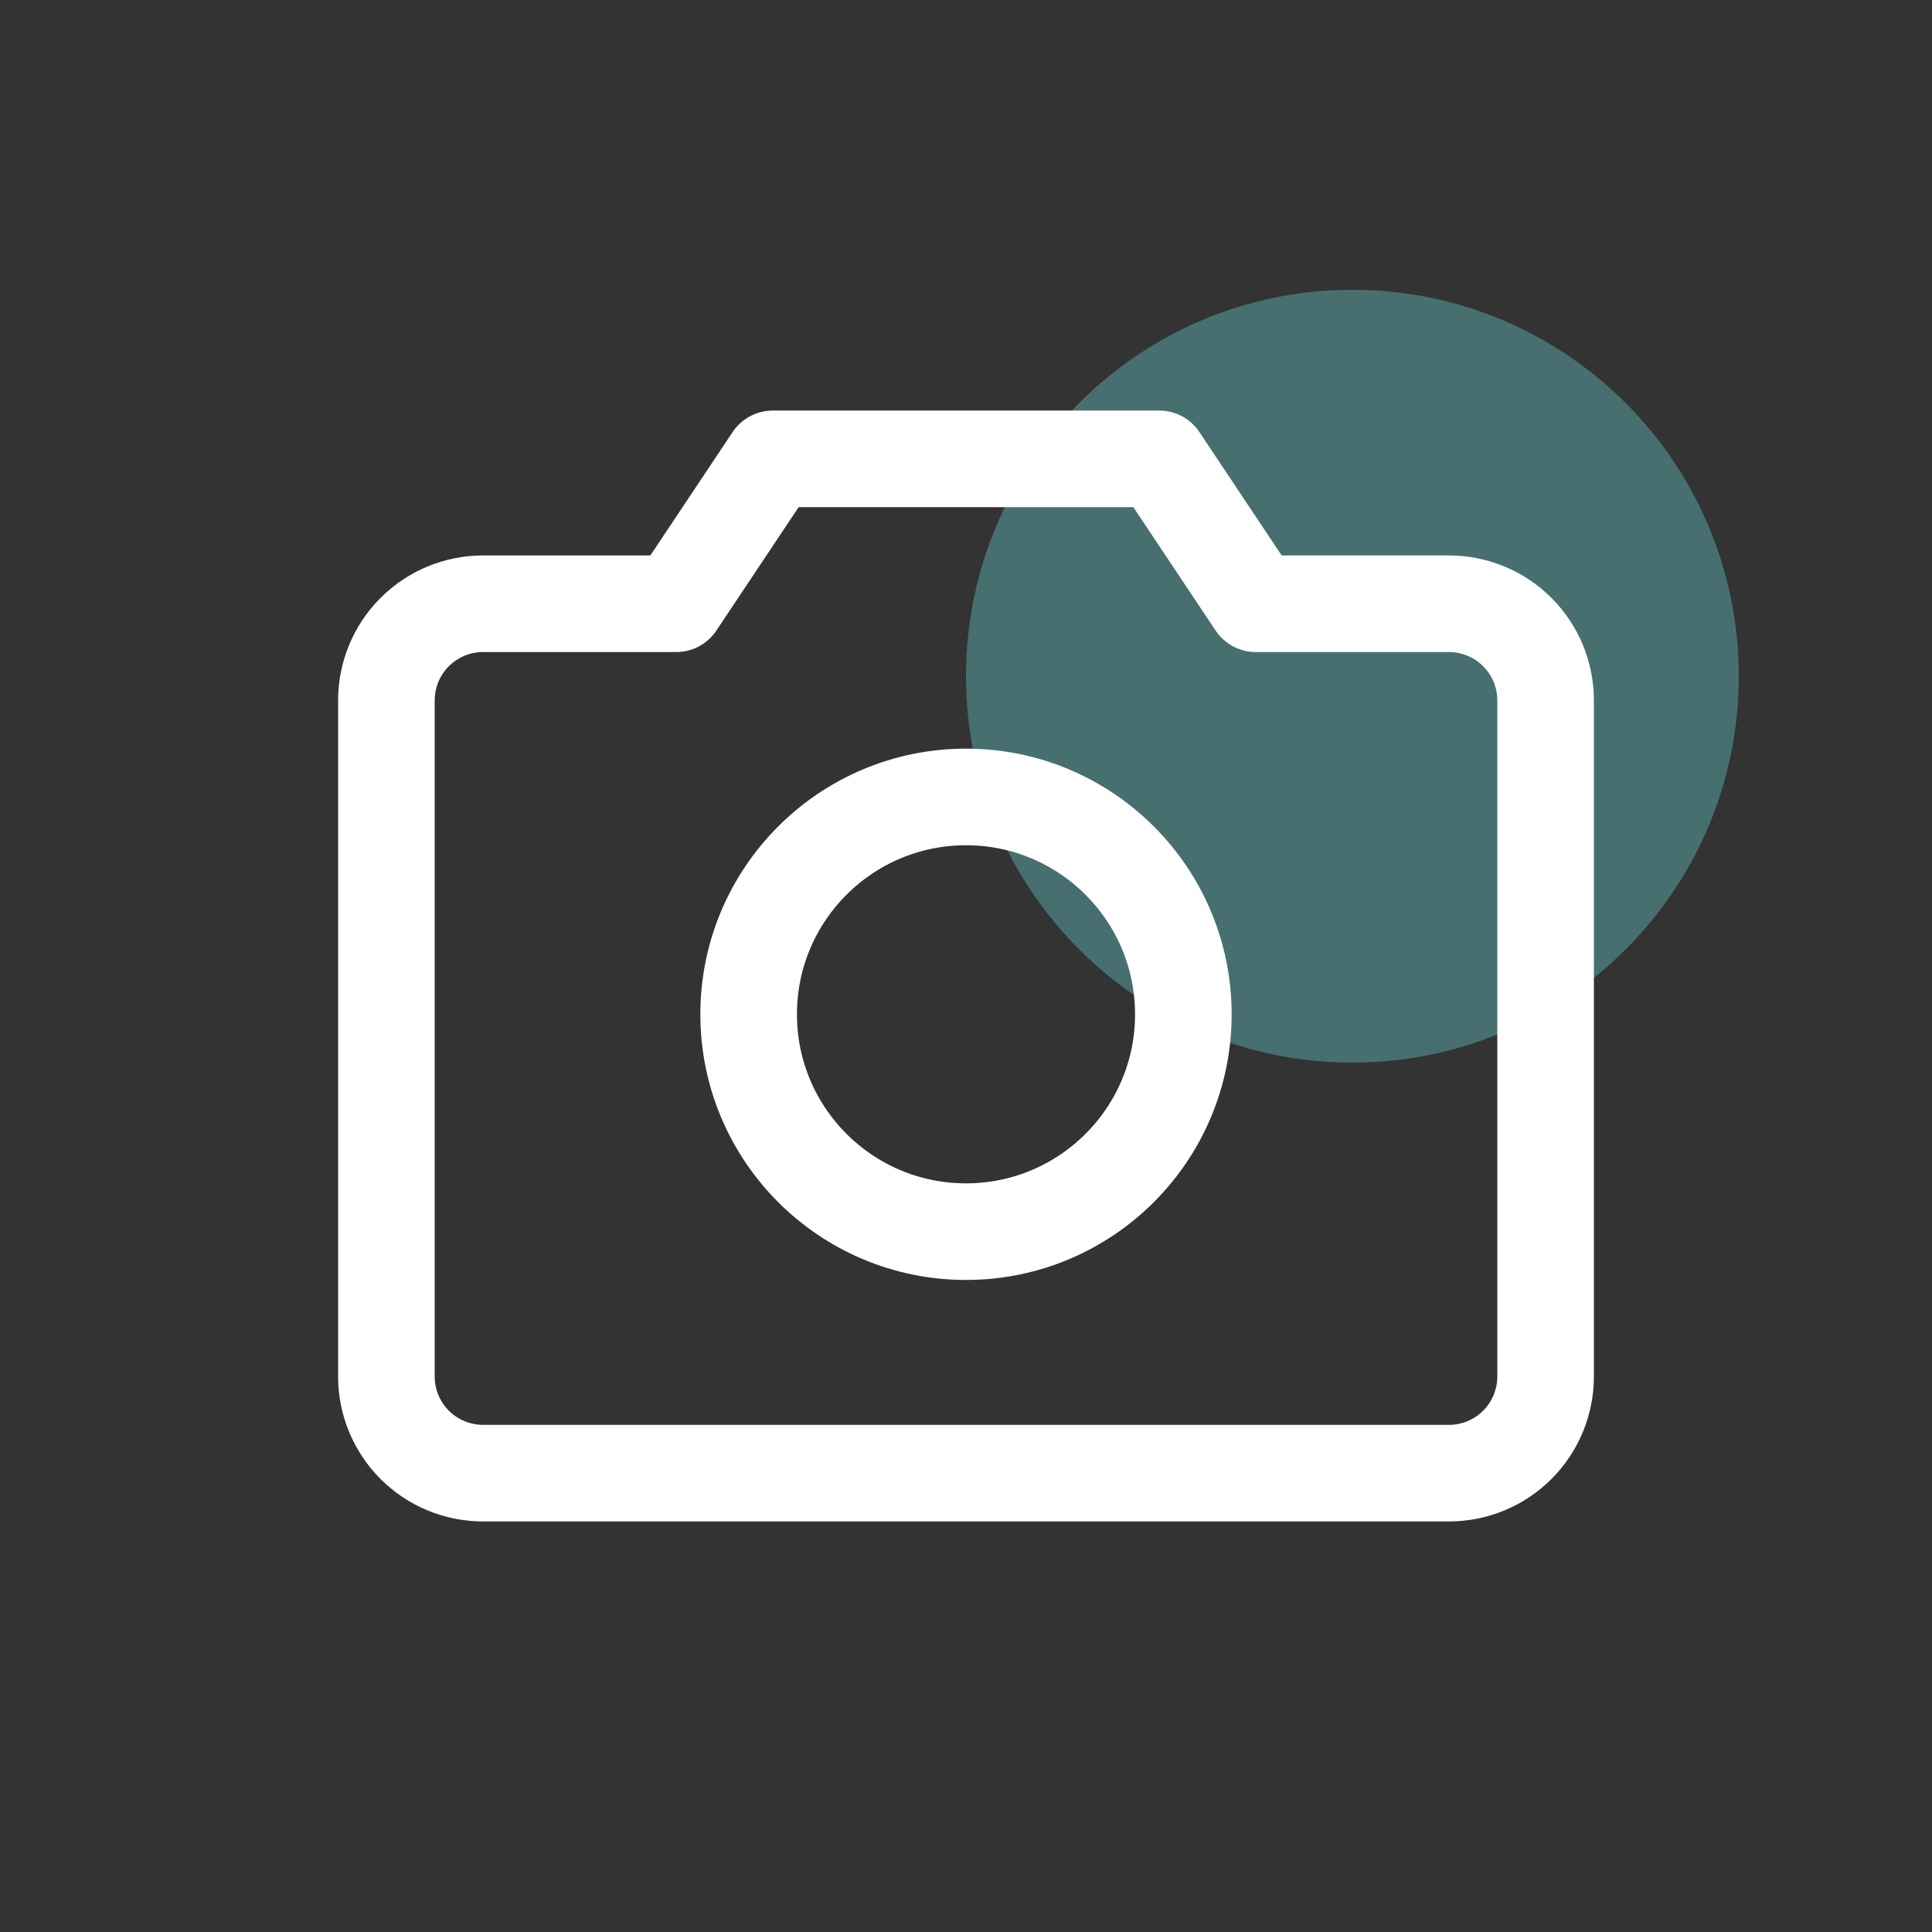 <svg width="40" height="40" viewBox="0 0 40 40" fill="none" xmlns="http://www.w3.org/2000/svg">
<rect x="0" y="0" width="40" height="40" fill="#333333" stroke="none"/>
<path d="M28 22C32.418 22 36 18.418 36 14C36 9.582 32.418 6 28 6C23.582 6 20 9.582 20 14C20 18.418 23.582 22 28 22Z" fill="#476F6F"/>
<path d="M30 30.5H10C9.47 30.5 8.961 30.289 8.586 29.914C8.211 29.539 8 29.03 8 28.5V14.5C8 13.97 8.211 13.461 8.586 13.086C8.961 12.711 9.47 12.5 10 12.5H14L16 9.5H24L26 12.5H30C30.53 12.5 31.039 12.711 31.414 13.086C31.789 13.461 32 13.97 32 14.5V28.5C32 29.03 31.789 29.539 31.414 29.914C31.039 30.289 30.53 30.5 30 30.5Z" stroke="white" stroke-width="2" stroke-linecap="round" stroke-linejoin="round"/>
<path d="M20 25.5C22.485 25.5 24.5 23.485 24.5 21C24.5 18.515 22.485 16.5 20 16.5C17.515 16.5 15.5 18.515 15.5 21C15.5 23.485 17.515 25.5 20 25.5Z" stroke="white" stroke-width="2" stroke-linecap="round" stroke-linejoin="round"/>
</svg>
